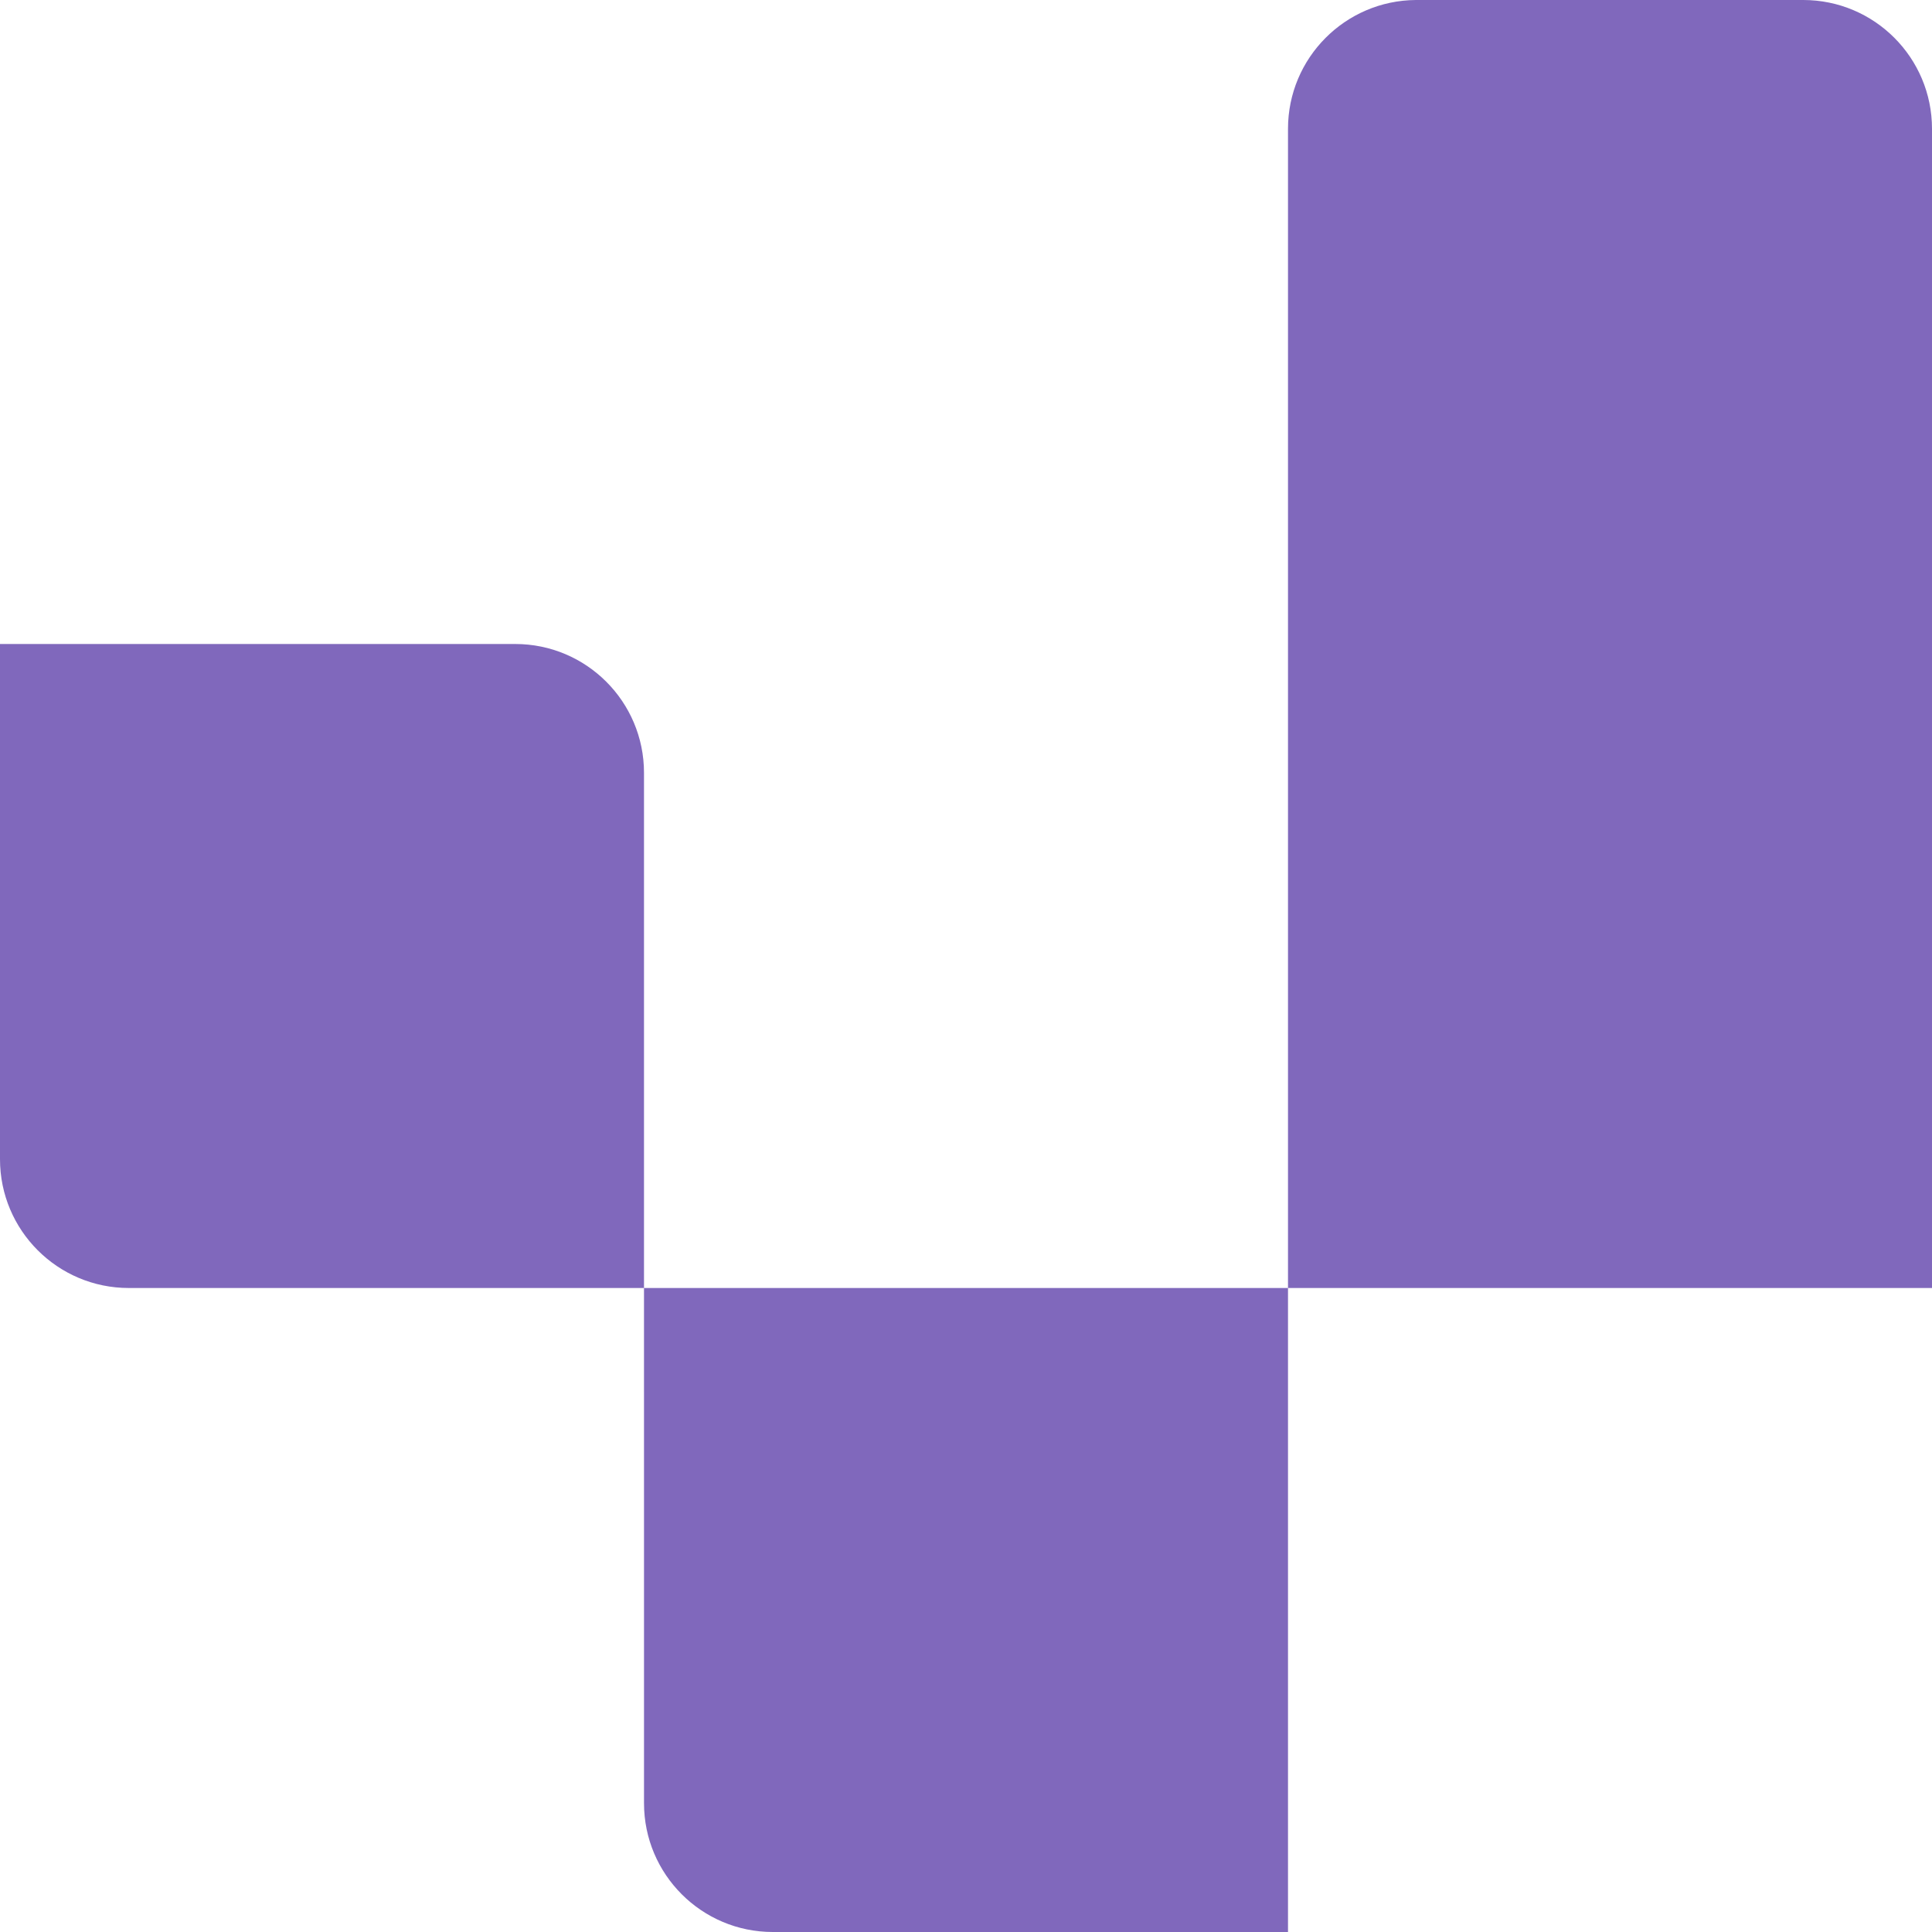 <?xml version="1.0" encoding="UTF-8"?> <svg xmlns="http://www.w3.org/2000/svg" width="150" height="150" viewBox="0 0 150 150" fill="none"><path fill-rule="evenodd" clip-rule="evenodd" d="M150 100H100V10C100 4.5 104.441 0.037 109.932 0H140C145.523 0 150 4.477 150 10V100ZM0 50L0 10C0 9.98 5.86682e-05 9.96 0 9.94C0 9.96 0 9.98 0 10L0 50H0ZM100 150L140 150C140.019 150 140.038 150 140.056 150L100 150ZM50 100L100 100V150L60.001 150C54.478 150 50.001 145.523 50.001 140L50 100ZM50 100H10C4.478 100 0 95.523 0 90L0 50H40C45.523 50 50 54.477 50 60V100Z" fill="#8068BC"></path></svg> 